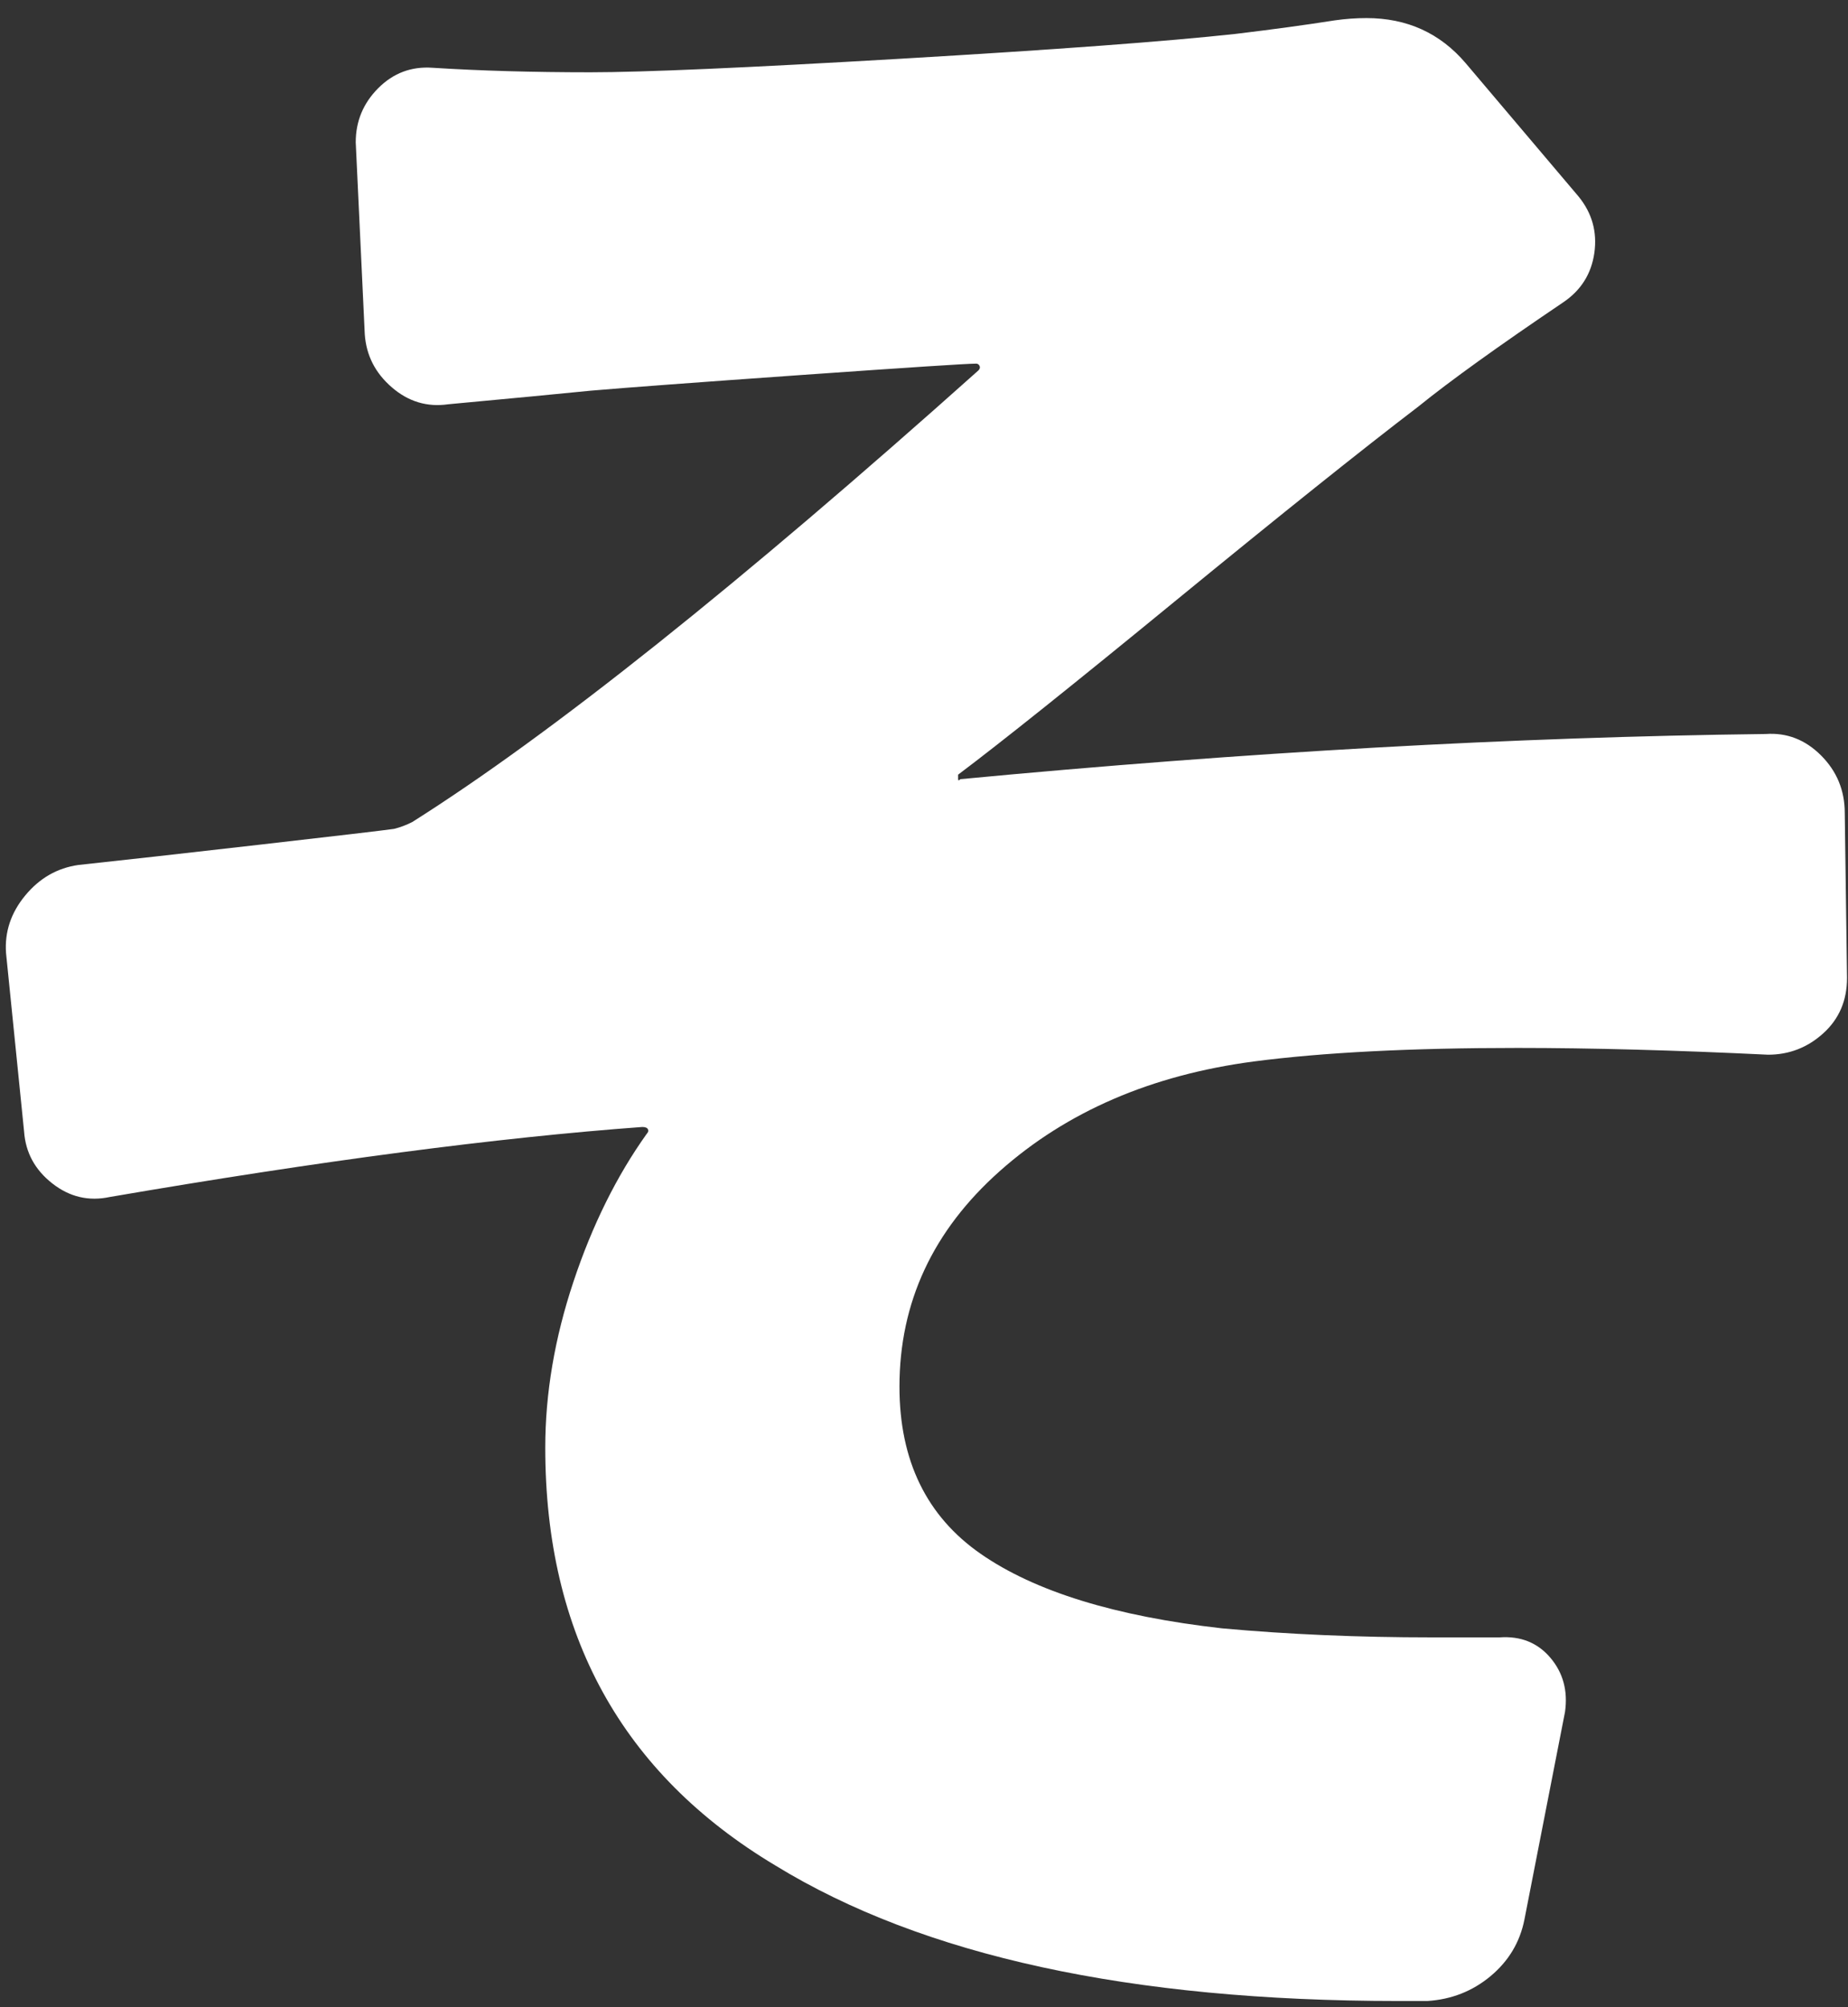 <svg xmlns="http://www.w3.org/2000/svg" xmlns:xlink="http://www.w3.org/1999/xlink" width="93px" height="101px">
	<rect width="100%" height="100%" fill="#333333" stroke="none"/>
	<path fill-rule="evenodd" fill="rgb(255, 255, 255)" d="M29.710,19.662 C31.451,19.511 35.008,19.247 40.383,18.867 C45.756,18.489 48.671,18.299 49.125,18.299 C49.200,18.299 49.257,18.338 49.296,18.412 C49.333,18.489 49.313,18.565 49.239,18.640 C37.204,29.399 27.704,36.976 20.741,41.370 C20.438,41.523 20.134,41.636 19.833,41.711 C19.302,41.787 17.051,42.052 13.077,42.506 C9.103,42.961 6.056,43.302 3.937,43.529 C2.877,43.682 1.988,44.193 1.269,45.064 C0.549,45.935 0.228,46.901 0.304,47.962 L1.212,56.940 C1.287,58.002 1.761,58.872 2.632,59.554 C3.501,60.236 4.466,60.463 5.527,60.236 C16.123,58.417 25.055,57.244 32.322,56.713 C32.473,56.713 32.567,56.752 32.606,56.826 C32.643,56.903 32.623,56.979 32.549,57.054 C31.034,59.176 29.805,61.656 28.859,64.498 C27.912,67.339 27.440,70.123 27.440,72.851 C27.440,82.247 31.300,89.256 39.021,93.877 C46.438,98.423 56.883,100.696 70.357,100.696 C70.885,100.696 71.379,100.696 71.833,100.696 C73.043,100.619 74.104,100.202 75.012,99.445 C75.920,98.687 76.488,97.741 76.715,96.604 L78.759,86.148 C78.909,85.088 78.663,84.179 78.021,83.421 C77.377,82.664 76.525,82.323 75.466,82.398 C74.331,82.398 73.195,82.398 72.060,82.398 C68.350,82.398 64.831,82.247 61.501,81.943 C56.126,81.338 52.077,80.087 49.352,78.193 C46.628,76.300 45.265,73.496 45.265,69.783 C45.265,65.540 46.949,61.923 50.318,58.929 C53.684,55.937 57.942,54.099 63.090,53.417 C66.571,52.962 70.999,52.735 76.374,52.735 C80.082,52.735 84.283,52.849 88.977,53.076 C90.036,53.076 90.964,52.717 91.759,51.996 C92.553,51.277 92.951,50.348 92.951,49.212 L92.837,40.915 C92.837,39.779 92.440,38.813 91.645,38.017 C90.850,37.222 89.923,36.863 88.864,36.937 C76.222,37.090 62.711,37.847 48.331,39.210 C48.254,39.287 48.217,39.287 48.217,39.210 C48.217,39.136 48.217,39.059 48.217,38.983 C50.335,37.392 54.008,34.457 59.230,30.175 C64.453,25.896 68.501,22.656 71.379,20.458 C72.968,19.171 75.390,17.429 78.645,15.230 C79.553,14.625 80.082,13.792 80.235,12.730 C80.385,11.670 80.121,10.723 79.440,9.888 L73.763,3.183 C72.475,1.668 70.811,0.910 68.767,0.910 C68.237,0.910 67.706,0.949 67.178,1.024 C65.739,1.251 64.073,1.478 62.182,1.706 C58.700,2.086 53.080,2.501 45.322,2.956 C37.562,3.410 32.359,3.638 29.710,3.638 C26.833,3.638 24.184,3.563 21.763,3.410 C20.702,3.336 19.794,3.677 19.038,4.433 C18.280,5.192 17.902,6.101 17.902,7.161 L18.357,16.821 C18.431,17.883 18.885,18.773 19.719,19.492 C20.551,20.213 21.497,20.497 22.558,20.344 C25.811,20.042 28.195,19.815 29.710,19.662 L29.710,19.662 Z" />
</svg>
